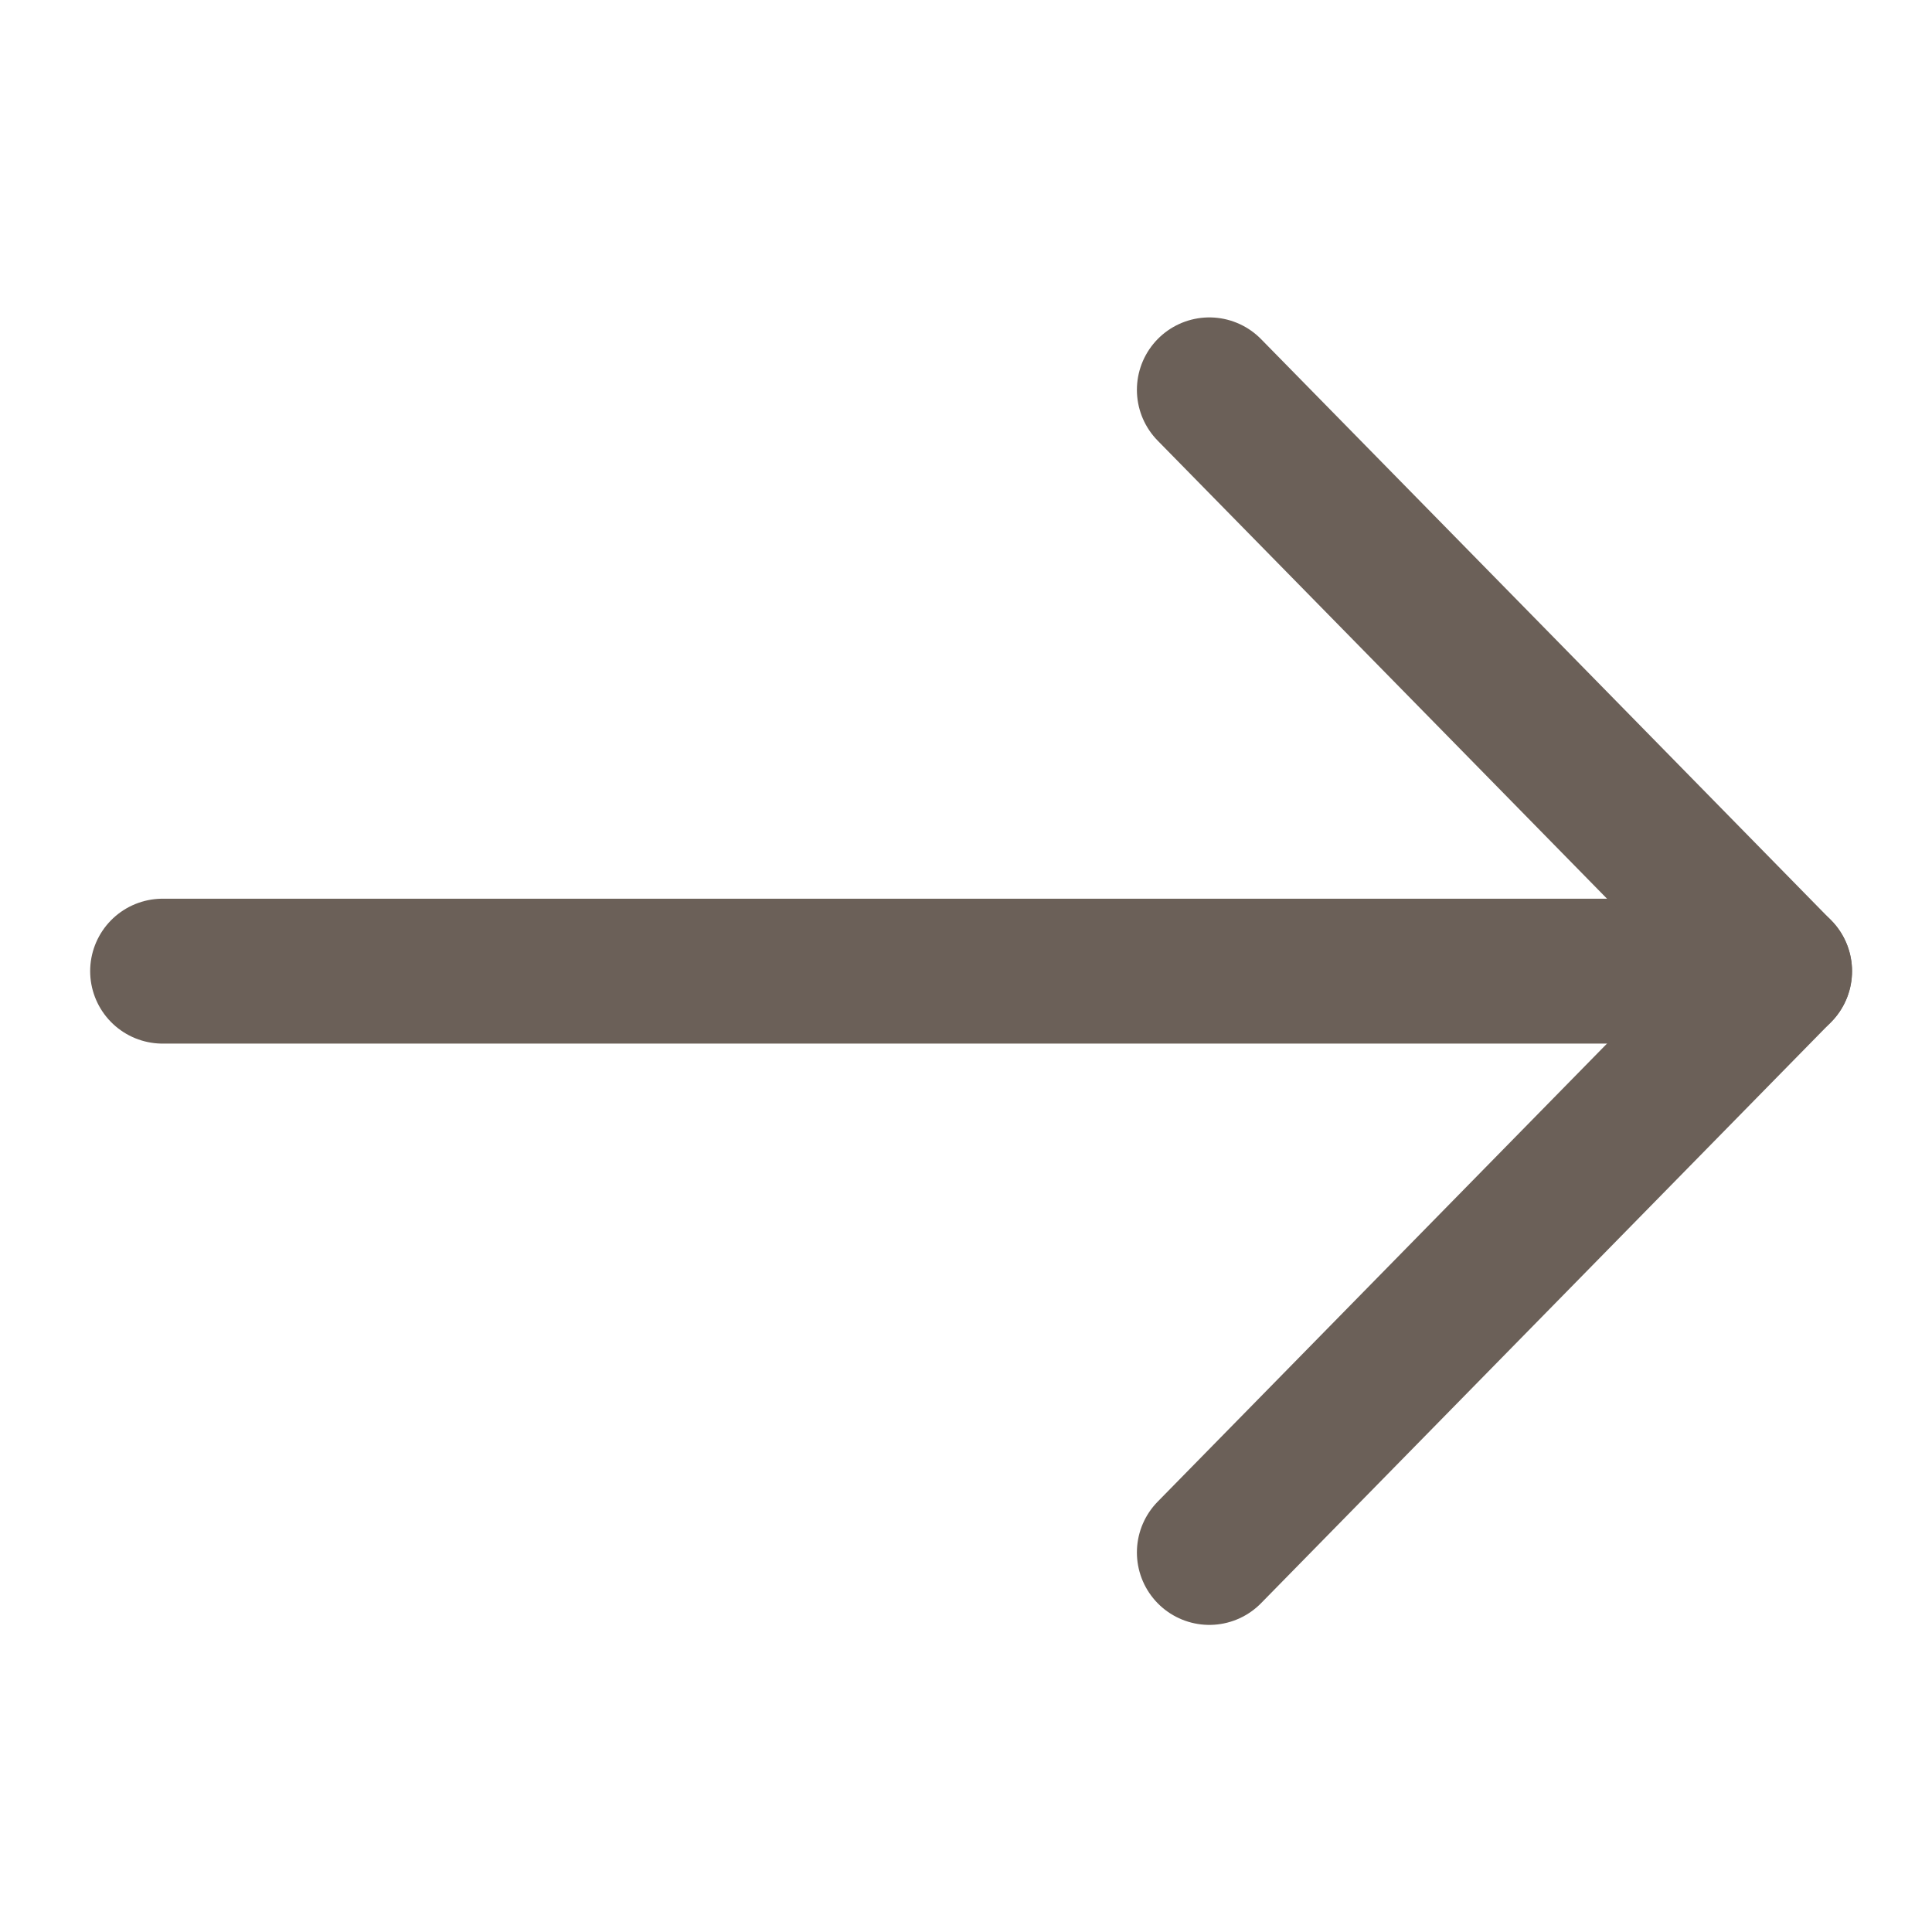 <?xml version="1.0" encoding="UTF-8"?>
<svg width="24px" height="24px" viewBox="0 0 24 24" version="1.1" xmlns="http://www.w3.org/2000/svg" xmlns:xlink="http://www.w3.org/1999/xlink">
    <title>Ico_view_more</title>
    <g id="Ico_view_more" stroke="none" stroke-width="1" fill="none" fill-rule="evenodd">
        <g id="Group-7" transform="translate(0, -0)">
            <path d="M0,24.127 L24.127,24.127 L24.127,0 L0,0 L0,24.127 Z M0.464,23.663 L23.664,23.663 L23.664,0.463 L0.464,0.463 L0.464,23.663 Z" id="Fill-1"></path>
            <g id="Group-6" transform="translate(2.02, 4.843)" stroke="#6B6058" stroke-linecap="round" stroke-width="1.8">
                <line x1="0" y1="7.221" x2="20.087" y2="7.221" id="Stroke-2"></line>
                <polyline id="Stroke-4" stroke-linejoin="round" points="13.003 0 16.545 3.61 20.086 7.221 16.545 10.831 13.003 14.442"></polyline>
            </g>
        </g>
    </g>
</svg>